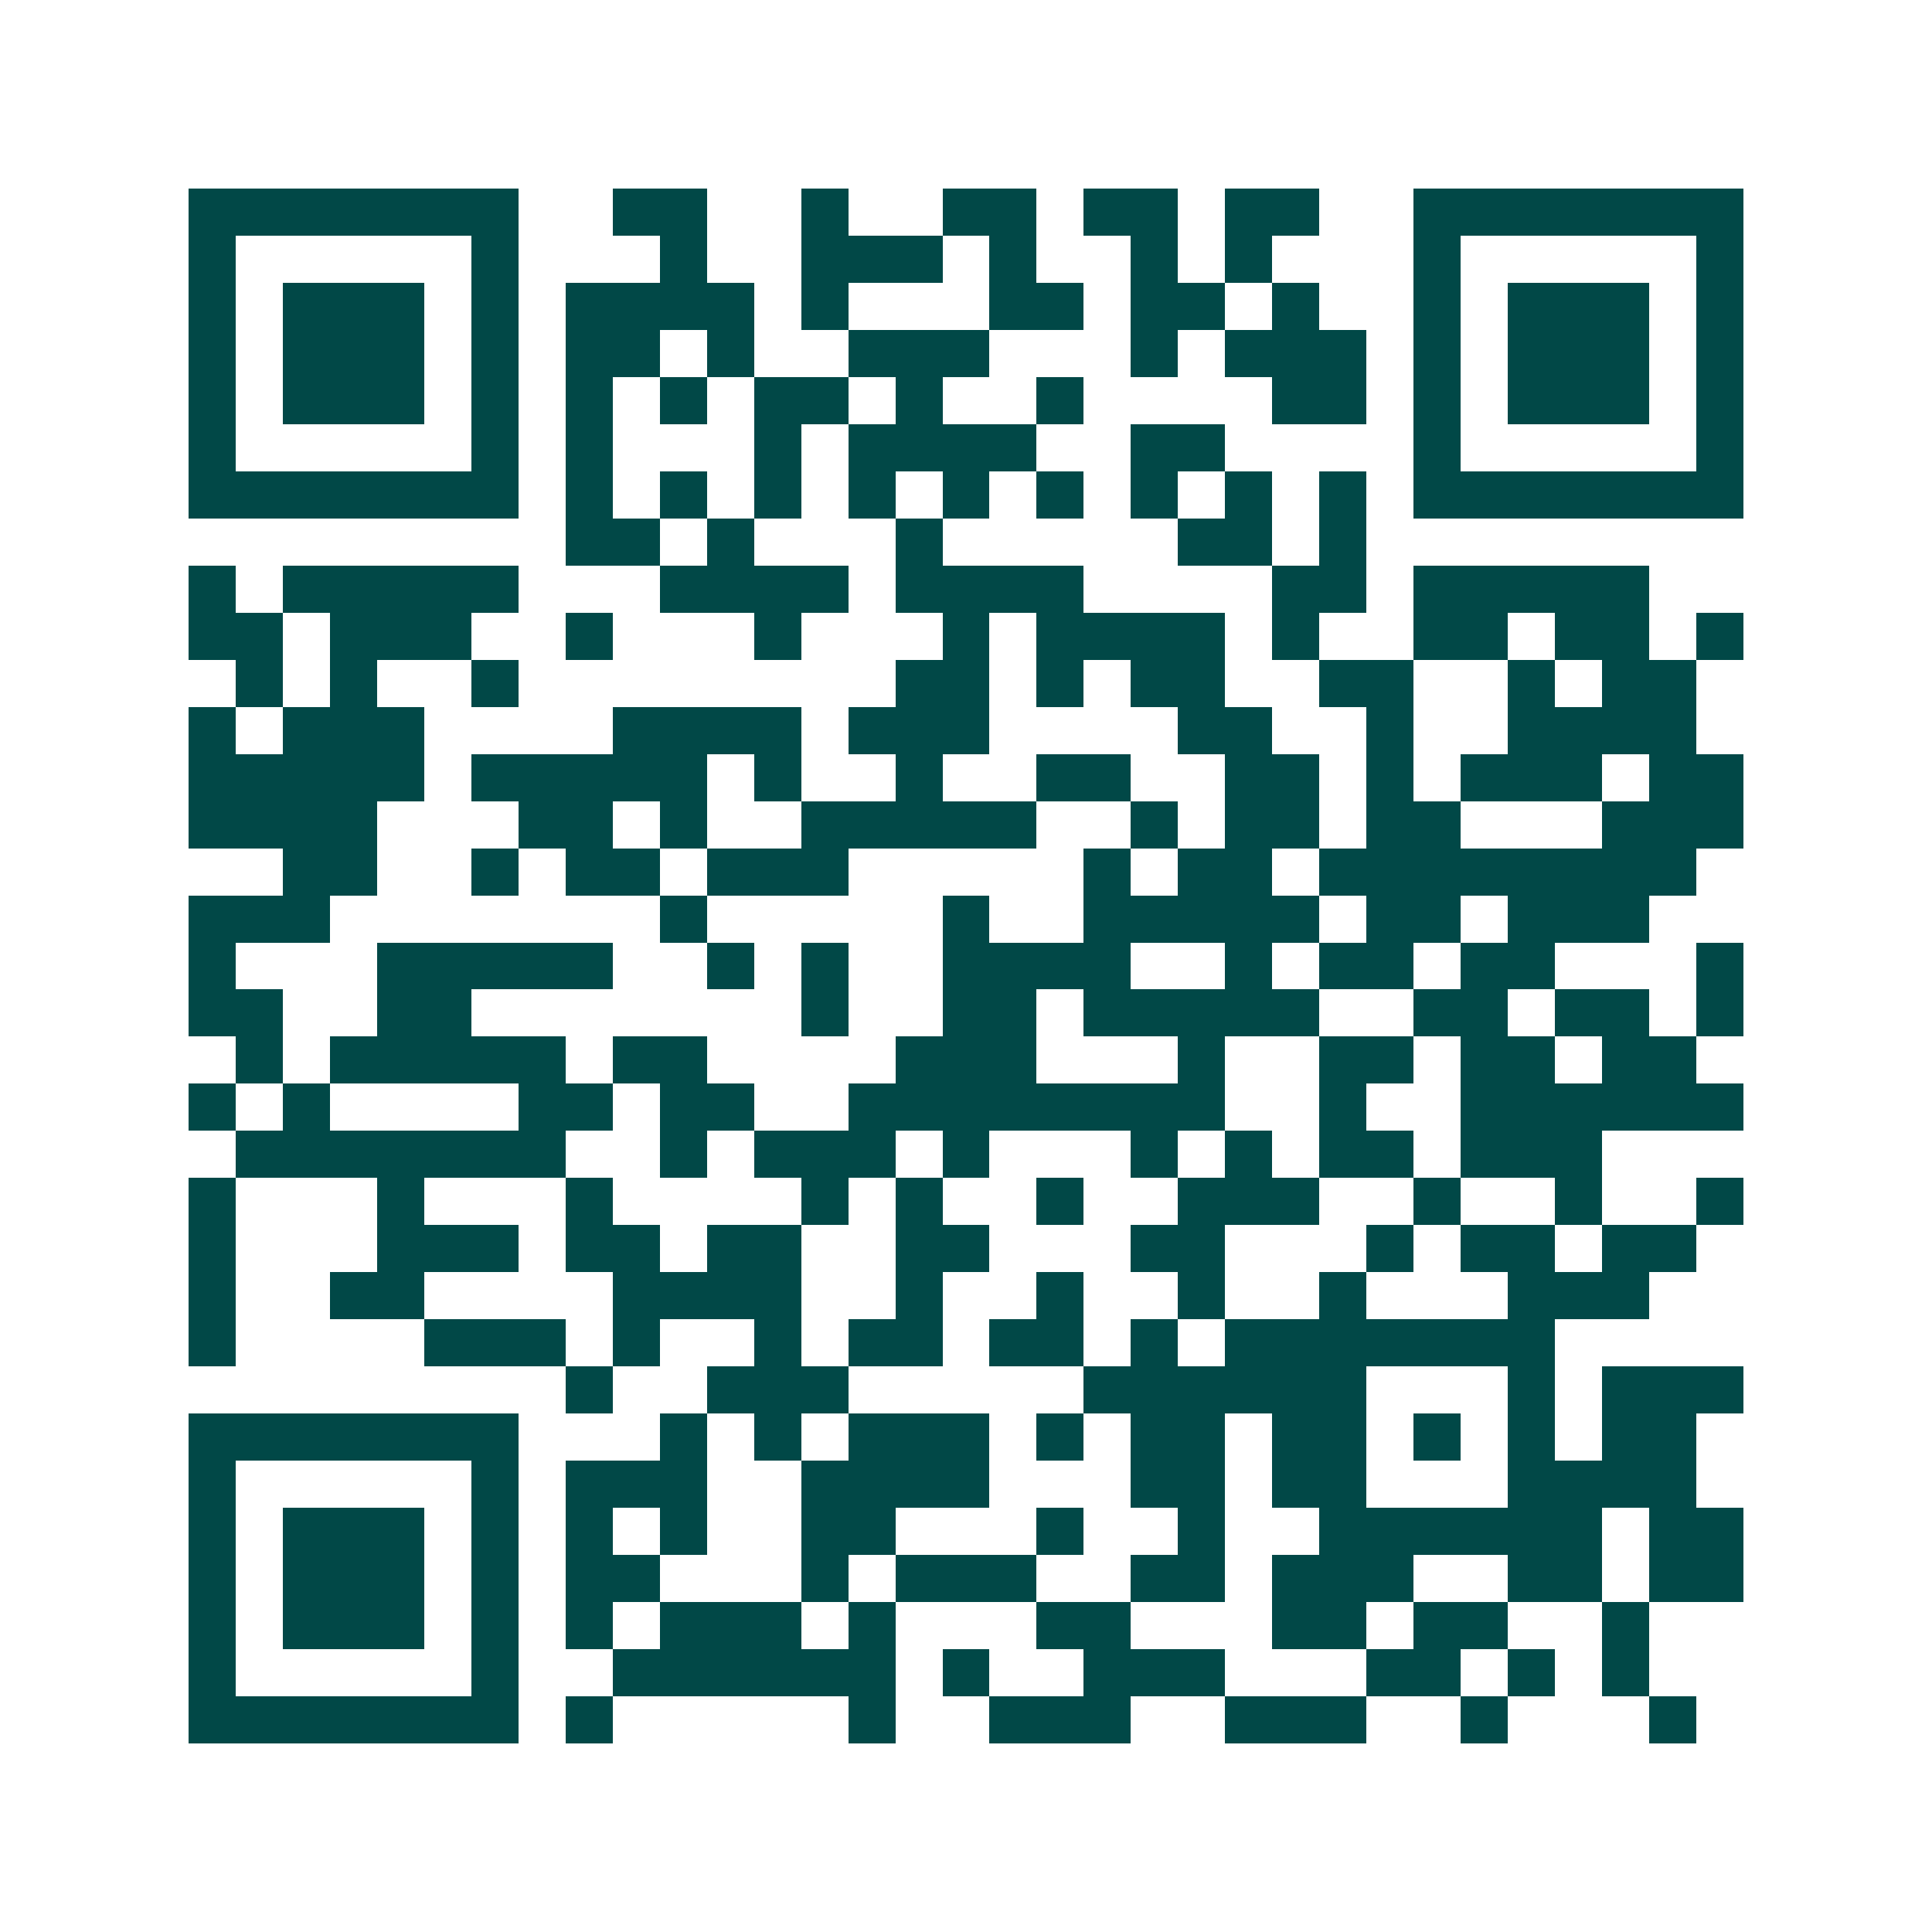 <svg xmlns="http://www.w3.org/2000/svg" width="200" height="200" viewBox="0 0 41 41" shape-rendering="crispEdges"><path fill="#ffffff" d="M0 0h41v41H0z"/><path stroke="#014847" d="M4 4.5h7m2 0h2m2 0h1m2 0h2m1 0h2m1 0h2m2 0h7M4 5.5h1m5 0h1m3 0h1m2 0h3m1 0h1m2 0h1m1 0h1m3 0h1m5 0h1M4 6.5h1m1 0h3m1 0h1m1 0h4m1 0h1m3 0h2m1 0h2m1 0h1m2 0h1m1 0h3m1 0h1M4 7.5h1m1 0h3m1 0h1m1 0h2m1 0h1m2 0h3m3 0h1m1 0h3m1 0h1m1 0h3m1 0h1M4 8.5h1m1 0h3m1 0h1m1 0h1m1 0h1m1 0h2m1 0h1m2 0h1m4 0h2m1 0h1m1 0h3m1 0h1M4 9.5h1m5 0h1m1 0h1m3 0h1m1 0h4m2 0h2m4 0h1m5 0h1M4 10.5h7m1 0h1m1 0h1m1 0h1m1 0h1m1 0h1m1 0h1m1 0h1m1 0h1m1 0h1m1 0h7M12 11.5h2m1 0h1m3 0h1m5 0h2m1 0h1M4 12.5h1m1 0h5m3 0h4m1 0h4m4 0h2m1 0h5M4 13.5h2m1 0h3m2 0h1m3 0h1m3 0h1m1 0h4m1 0h1m2 0h2m1 0h2m1 0h1M5 14.5h1m1 0h1m2 0h1m8 0h2m1 0h1m1 0h2m2 0h2m2 0h1m1 0h2M4 15.5h1m1 0h3m4 0h4m1 0h3m4 0h2m2 0h1m2 0h4M4 16.5h5m1 0h5m1 0h1m2 0h1m2 0h2m2 0h2m1 0h1m1 0h3m1 0h2M4 17.5h4m3 0h2m1 0h1m2 0h5m2 0h1m1 0h2m1 0h2m3 0h3M6 18.5h2m2 0h1m1 0h2m1 0h3m5 0h1m1 0h2m1 0h8M4 19.5h3m7 0h1m5 0h1m2 0h5m1 0h2m1 0h3M4 20.5h1m3 0h5m2 0h1m1 0h1m2 0h4m2 0h1m1 0h2m1 0h2m3 0h1M4 21.5h2m2 0h2m7 0h1m2 0h2m1 0h5m2 0h2m1 0h2m1 0h1M5 22.5h1m1 0h5m1 0h2m4 0h3m3 0h1m2 0h2m1 0h2m1 0h2M4 23.5h1m1 0h1m4 0h2m1 0h2m2 0h8m2 0h1m2 0h6M5 24.5h7m2 0h1m1 0h3m1 0h1m3 0h1m1 0h1m1 0h2m1 0h3M4 25.5h1m3 0h1m3 0h1m4 0h1m1 0h1m2 0h1m2 0h3m2 0h1m2 0h1m2 0h1M4 26.5h1m3 0h3m1 0h2m1 0h2m2 0h2m3 0h2m3 0h1m1 0h2m1 0h2M4 27.5h1m2 0h2m4 0h4m2 0h1m2 0h1m2 0h1m2 0h1m3 0h3M4 28.5h1m4 0h3m1 0h1m2 0h1m1 0h2m1 0h2m1 0h1m1 0h7M12 29.5h1m2 0h3m5 0h6m3 0h1m1 0h3M4 30.5h7m3 0h1m1 0h1m1 0h3m1 0h1m1 0h2m1 0h2m1 0h1m1 0h1m1 0h2M4 31.5h1m5 0h1m1 0h3m2 0h4m3 0h2m1 0h2m3 0h4M4 32.5h1m1 0h3m1 0h1m1 0h1m1 0h1m2 0h2m3 0h1m2 0h1m2 0h6m1 0h2M4 33.5h1m1 0h3m1 0h1m1 0h2m3 0h1m1 0h3m2 0h2m1 0h3m2 0h2m1 0h2M4 34.5h1m1 0h3m1 0h1m1 0h1m1 0h3m1 0h1m3 0h2m3 0h2m1 0h2m2 0h1M4 35.5h1m5 0h1m2 0h6m1 0h1m2 0h3m3 0h2m1 0h1m1 0h1M4 36.5h7m1 0h1m5 0h1m2 0h3m2 0h3m2 0h1m3 0h1"/></svg>
